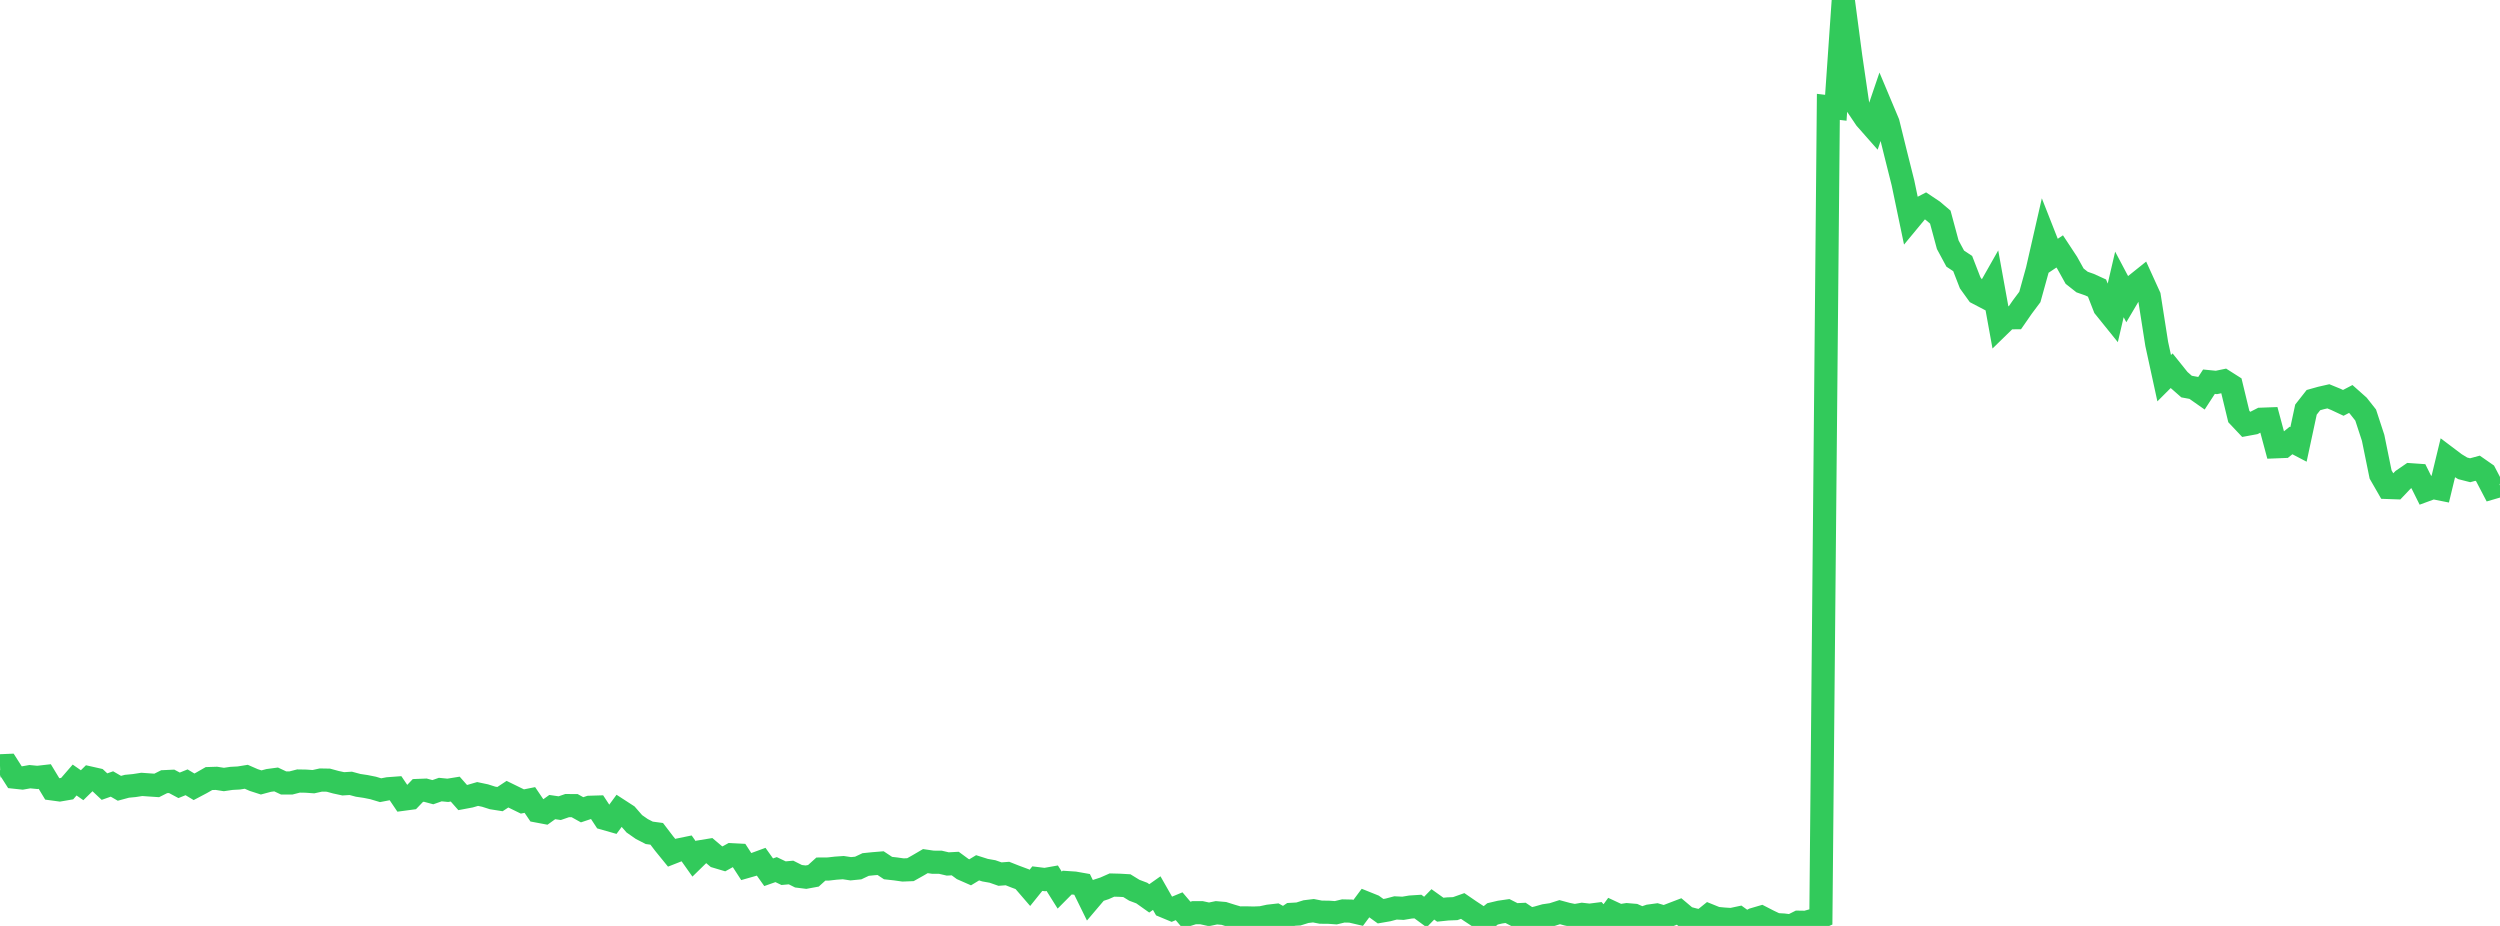 <?xml version="1.0" standalone="no"?>
<!DOCTYPE svg PUBLIC "-//W3C//DTD SVG 1.1//EN" "http://www.w3.org/Graphics/SVG/1.1/DTD/svg11.dtd">

<svg width="135" height="50" viewBox="0 0 135 50" preserveAspectRatio="none" 
  xmlns="http://www.w3.org/2000/svg"
  xmlns:xlink="http://www.w3.org/1999/xlink">


<polyline points="0.0, 41.353 0.403, 41.336 0.806, 41.969 1.209, 42.012 1.612, 41.941 2.015, 41.98 2.418, 41.934 2.821, 42.6 3.224, 42.655 3.627, 42.586 4.03, 42.121 4.433, 42.402 4.836, 42.008 5.239, 42.099 5.642, 42.477 6.045, 42.335 6.448, 42.568 6.851, 42.459 7.254, 42.42 7.657, 42.357 8.06, 42.386 8.463, 42.413 8.866, 42.211 9.269, 42.192 9.672, 42.407 10.075, 42.244 10.478, 42.487 10.881, 42.274 11.284, 42.043 11.687, 42.03 12.09, 42.093 12.493, 42.033 12.896, 42.011 13.299, 41.946 13.701, 42.122 14.104, 42.252 14.507, 42.144 14.91, 42.09 15.313, 42.279 15.716, 42.279 16.119, 42.175 16.522, 42.182 16.925, 42.211 17.328, 42.122 17.731, 42.129 18.134, 42.239 18.537, 42.326 18.94, 42.301 19.343, 42.409 19.746, 42.469 20.149, 42.55 20.552, 42.671 20.955, 42.593 21.358, 42.563 21.761, 43.16 22.164, 43.106 22.567, 42.685 22.97, 42.669 23.373, 42.778 23.776, 42.637 24.179, 42.677 24.582, 42.612 24.985, 43.068 25.388, 42.992 25.791, 42.875 26.194, 42.96 26.597, 43.088 27.0, 43.152 27.403, 42.886 27.806, 43.083 28.209, 43.28 28.612, 43.199 29.015, 43.795 29.418, 43.871 29.821, 43.582 30.224, 43.641 30.627, 43.502 31.03, 43.504 31.433, 43.728 31.836, 43.594 32.239, 43.582 32.642, 44.196 33.045, 44.311 33.448, 43.762 33.851, 44.023 34.254, 44.485 34.657, 44.766 35.06, 44.973 35.463, 45.027 35.866, 45.555 36.269, 46.05 36.672, 45.892 37.075, 45.809 37.478, 46.378 37.881, 45.984 38.284, 45.918 38.687, 46.258 39.09, 46.378 39.493, 46.155 39.896, 46.176 40.299, 46.797 40.701, 46.682 41.104, 46.534 41.507, 47.101 41.91, 46.959 42.313, 47.152 42.716, 47.115 43.119, 47.317 43.522, 47.367 43.925, 47.293 44.328, 46.929 44.731, 46.926 45.134, 46.88 45.537, 46.852 45.94, 46.913 46.343, 46.873 46.746, 46.683 47.149, 46.642 47.552, 46.609 47.955, 46.876 48.358, 46.921 48.761, 46.978 49.164, 46.962 49.567, 46.736 49.97, 46.5 50.373, 46.559 50.776, 46.56 51.179, 46.654 51.582, 46.632 51.985, 46.928 52.388, 47.105 52.791, 46.861 53.194, 46.989 53.597, 47.06 54.0, 47.201 54.403, 47.171 54.806, 47.33 55.209, 47.48 55.612, 47.947 56.015, 47.446 56.418, 47.496 56.821, 47.424 57.224, 48.066 57.627, 47.66 58.03, 47.687 58.433, 47.758 58.836, 48.578 59.239, 48.103 59.642, 47.971 60.045, 47.793 60.448, 47.803 60.851, 47.826 61.254, 48.074 61.657, 48.226 62.06, 48.512 62.463, 48.228 62.866, 48.936 63.269, 49.104 63.672, 48.937 64.075, 49.412 64.478, 49.287 64.881, 49.286 65.284, 49.374 65.687, 49.29 66.09, 49.325 66.493, 49.452 66.896, 49.57 67.299, 49.566 67.701, 49.576 68.104, 49.559 68.507, 49.472 68.91, 49.426 69.313, 49.65 69.716, 49.377 70.119, 49.354 70.522, 49.228 70.925, 49.179 71.328, 49.258 71.731, 49.26 72.134, 49.288 72.537, 49.191 72.94, 49.2 73.343, 49.294 73.746, 48.753 74.149, 48.915 74.552, 49.205 74.955, 49.135 75.358, 49.028 75.761, 49.048 76.164, 48.98 76.567, 48.954 76.97, 49.25 77.373, 48.836 77.776, 49.124 78.179, 49.082 78.582, 49.066 78.985, 48.923 79.388, 49.199 79.791, 49.464 80.194, 49.675 80.597, 49.349 81.0, 49.254 81.403, 49.196 81.806, 49.401 82.209, 49.382 82.612, 49.651 83.015, 49.558 83.418, 49.444 83.821, 49.385 84.224, 49.256 84.627, 49.365 85.03, 49.447 85.433, 49.376 85.836, 49.422 86.239, 49.371 86.642, 49.819 87.045, 49.267 87.448, 49.455 87.851, 49.392 88.254, 49.426 88.657, 49.603 89.06, 49.465 89.463, 49.41 89.866, 49.529 90.269, 49.374 90.672, 49.22 91.075, 49.56 91.478, 49.667 91.881, 49.752 92.284, 49.428 92.687, 49.591 93.09, 49.63 93.493, 49.656 93.896, 49.57 94.299, 49.861 94.701, 49.647 95.104, 49.529 95.507, 49.736 95.91, 49.928 96.313, 49.952 96.716, 50.0 97.119, 49.799 97.522, 49.805 97.925, 49.692 98.328, 49.515 98.731, 5.771 99.134, 5.82 99.537, 0.0 99.94, 3.052 100.343, 5.806 100.746, 6.404 101.149, 6.861 101.552, 5.677 101.955, 6.636 102.358, 8.271 102.761, 9.877 103.164, 11.809 103.567, 11.322 103.97, 11.113 104.373, 11.382 104.776, 11.724 105.179, 13.216 105.582, 13.965 105.985, 14.232 106.388, 15.271 106.791, 15.831 107.194, 16.042 107.597, 15.331 108.0, 17.553 108.403, 17.16 108.806, 17.157 109.209, 16.575 109.612, 16.036 110.015, 14.583 110.418, 12.82 110.821, 13.845 111.224, 13.576 111.627, 14.188 112.03, 14.913 112.433, 15.231 112.836, 15.372 113.239, 15.556 113.642, 16.587 114.045, 17.087 114.448, 15.359 114.851, 16.121 115.254, 15.438 115.657, 15.115 116.06, 16 116.463, 18.571 116.866, 20.422 117.269, 20.019 117.672, 20.521 118.075, 20.875 118.478, 20.949 118.881, 21.232 119.284, 20.612 119.687, 20.652 120.09, 20.568 120.493, 20.824 120.896, 22.492 121.299, 22.919 121.701, 22.845 122.104, 22.639 122.507, 22.624 122.91, 24.126 123.313, 24.11 123.716, 23.786 124.119, 23.997 124.522, 22.119 124.925, 21.606 125.328, 21.493 125.731, 21.401 126.134, 21.566 126.537, 21.755 126.94, 21.545 127.343, 21.903 127.746, 22.413 128.149, 23.644 128.552, 25.621 128.955, 26.323 129.358, 26.337 129.761, 25.913 130.164, 25.636 130.567, 25.664 130.97, 26.473 131.373, 26.325 131.776, 26.406 132.179, 24.741 132.582, 25.045 132.985, 25.29 133.388, 25.393 133.791, 25.284 134.194, 25.565 134.597, 26.335 135.0, 26.217" fill="none" stroke="#32ca5b" stroke-width="1.25"/>

</svg>